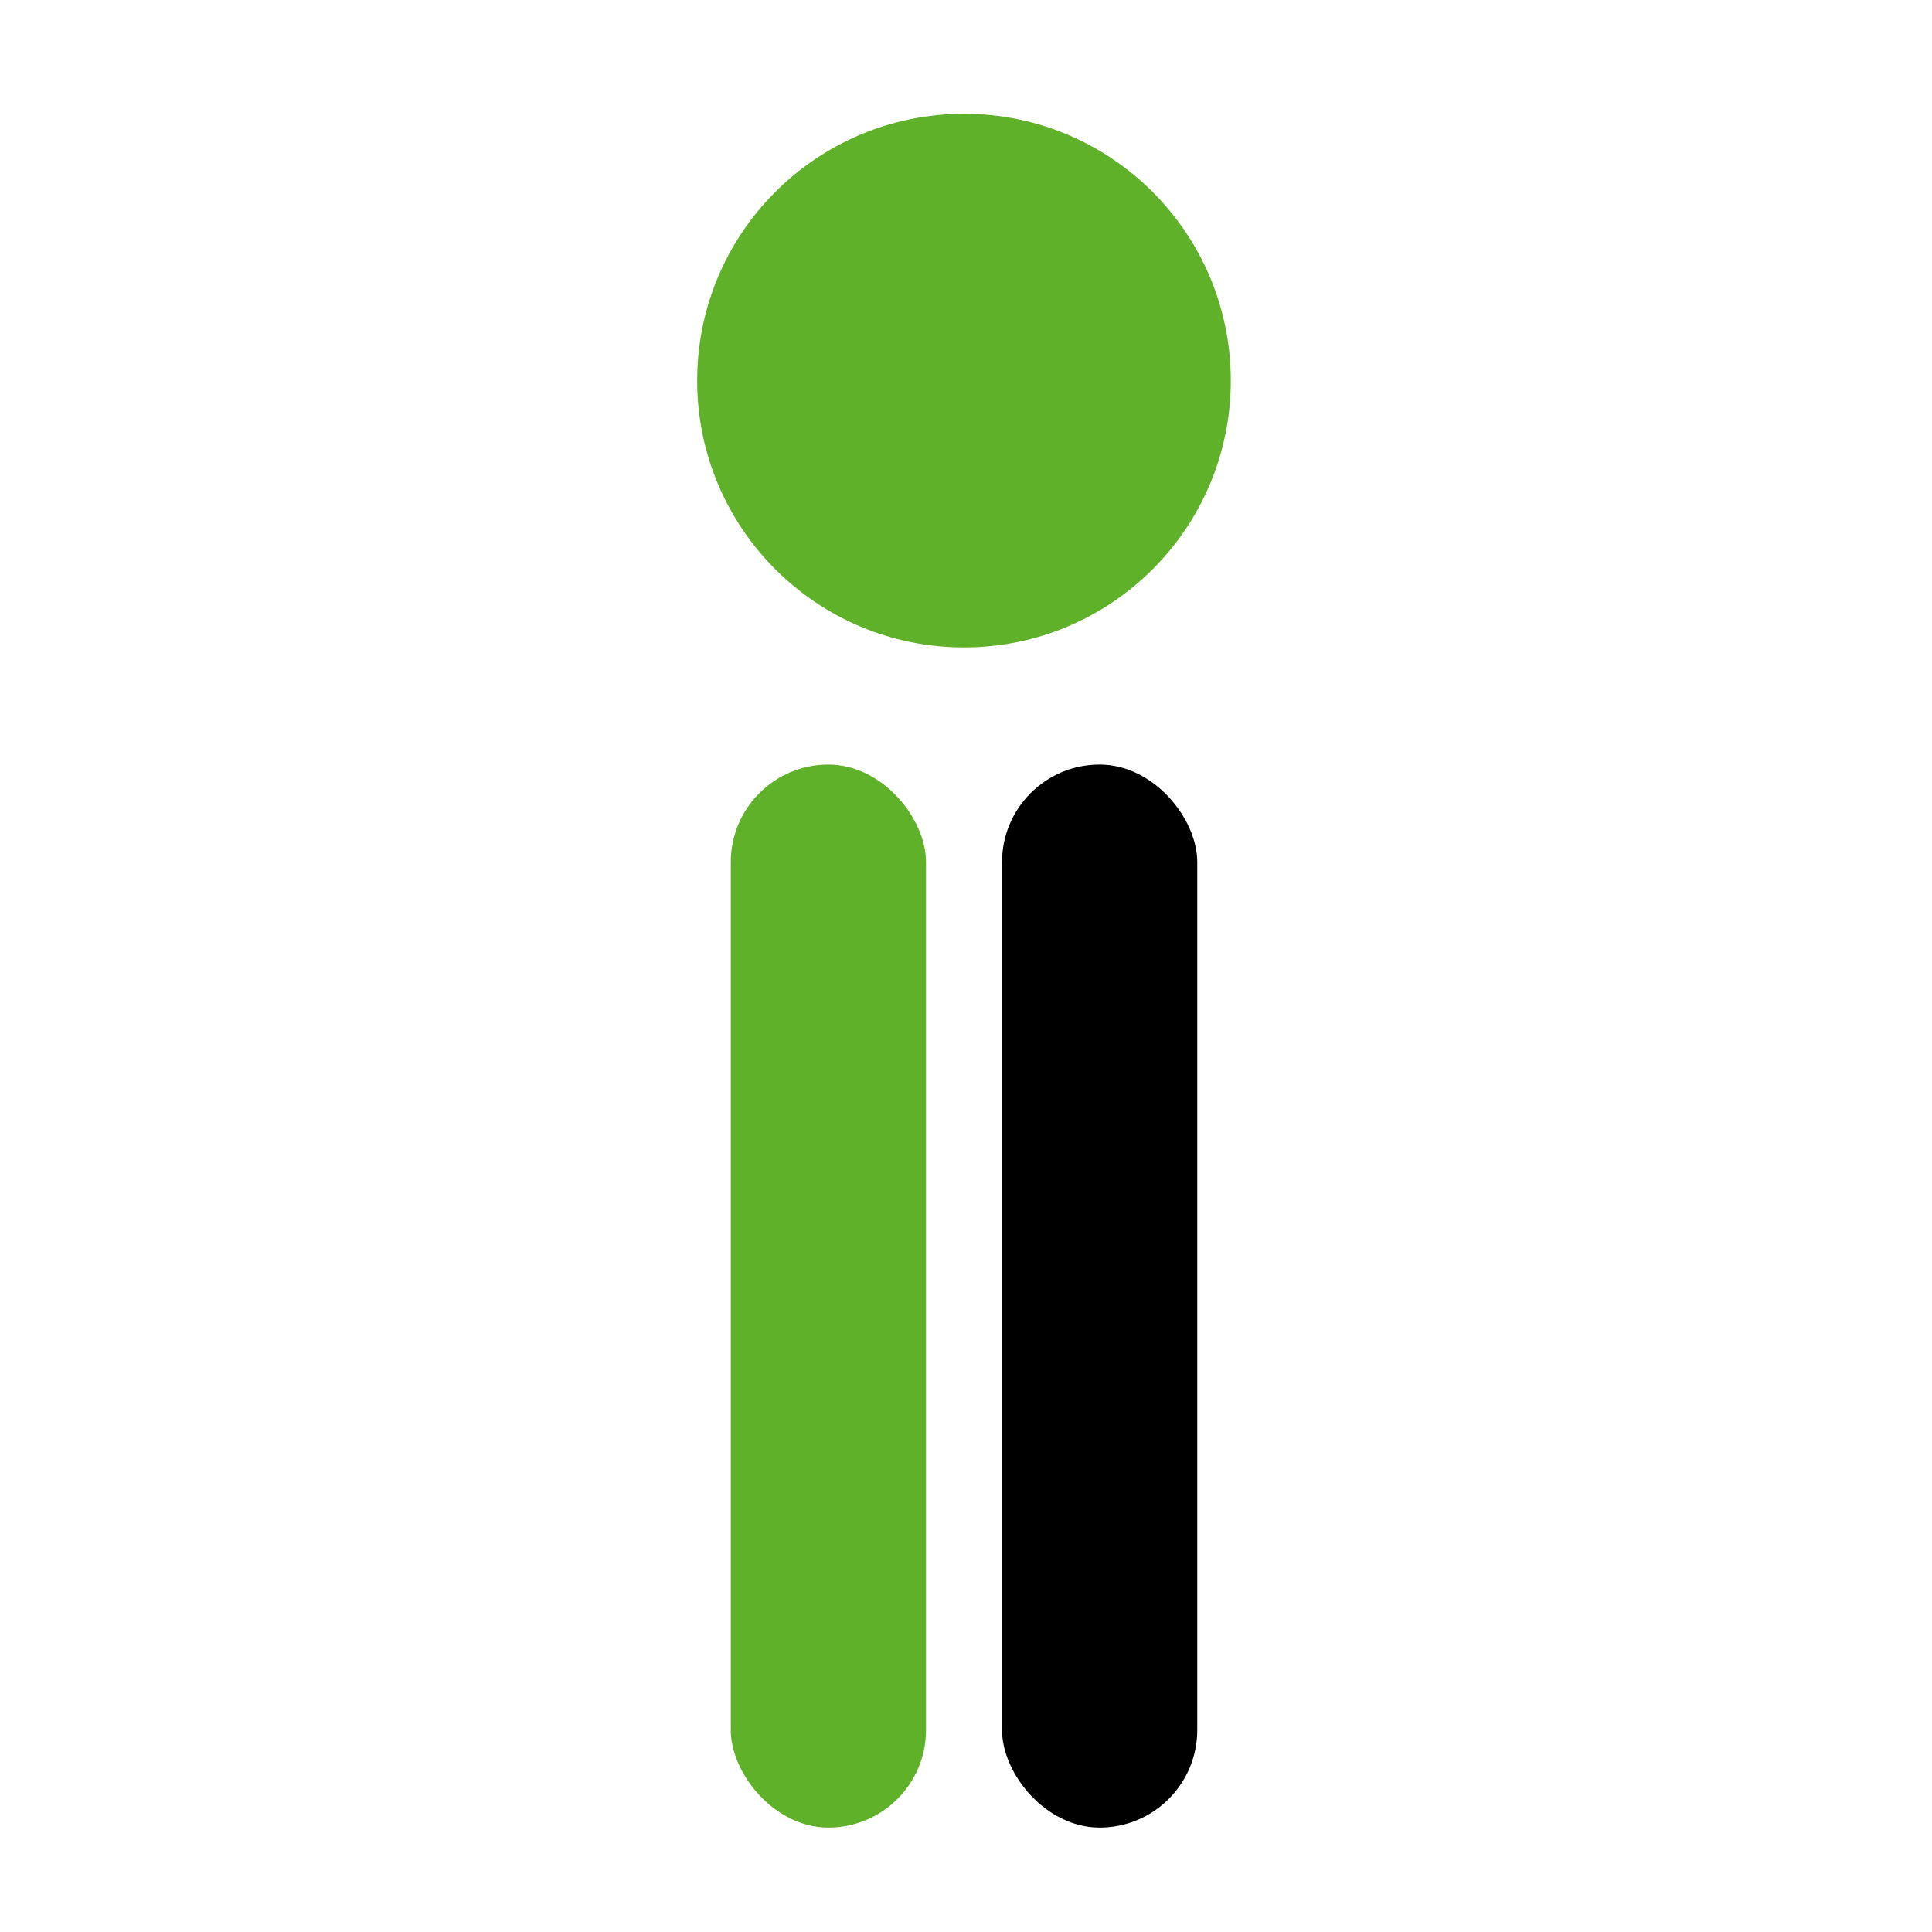 <?xml version="1.0" encoding="UTF-8"?>
<svg id="Layer_1" data-name="Layer 1" xmlns="http://www.w3.org/2000/svg" width="200" height="200" viewBox="0 0 200 200">
  <defs>
    <style>
      .cls-1, .cls-2 {
        stroke-width: 0px;
      }

      .cls-2 {
        fill: #5fb129;
      }
    </style>
  </defs>
  <rect class="cls-2" x="75.65" y="79.15" width="20.21" height="110.04" rx="10.1" ry="10.1"/>
  <rect class="cls-1" x="103.73" y="79.15" width="20.21" height="110.04" rx="10.1" ry="10.1"/>
  <circle class="cls-2" cx="99.79" cy="39.4" r="27.62"/>
</svg>